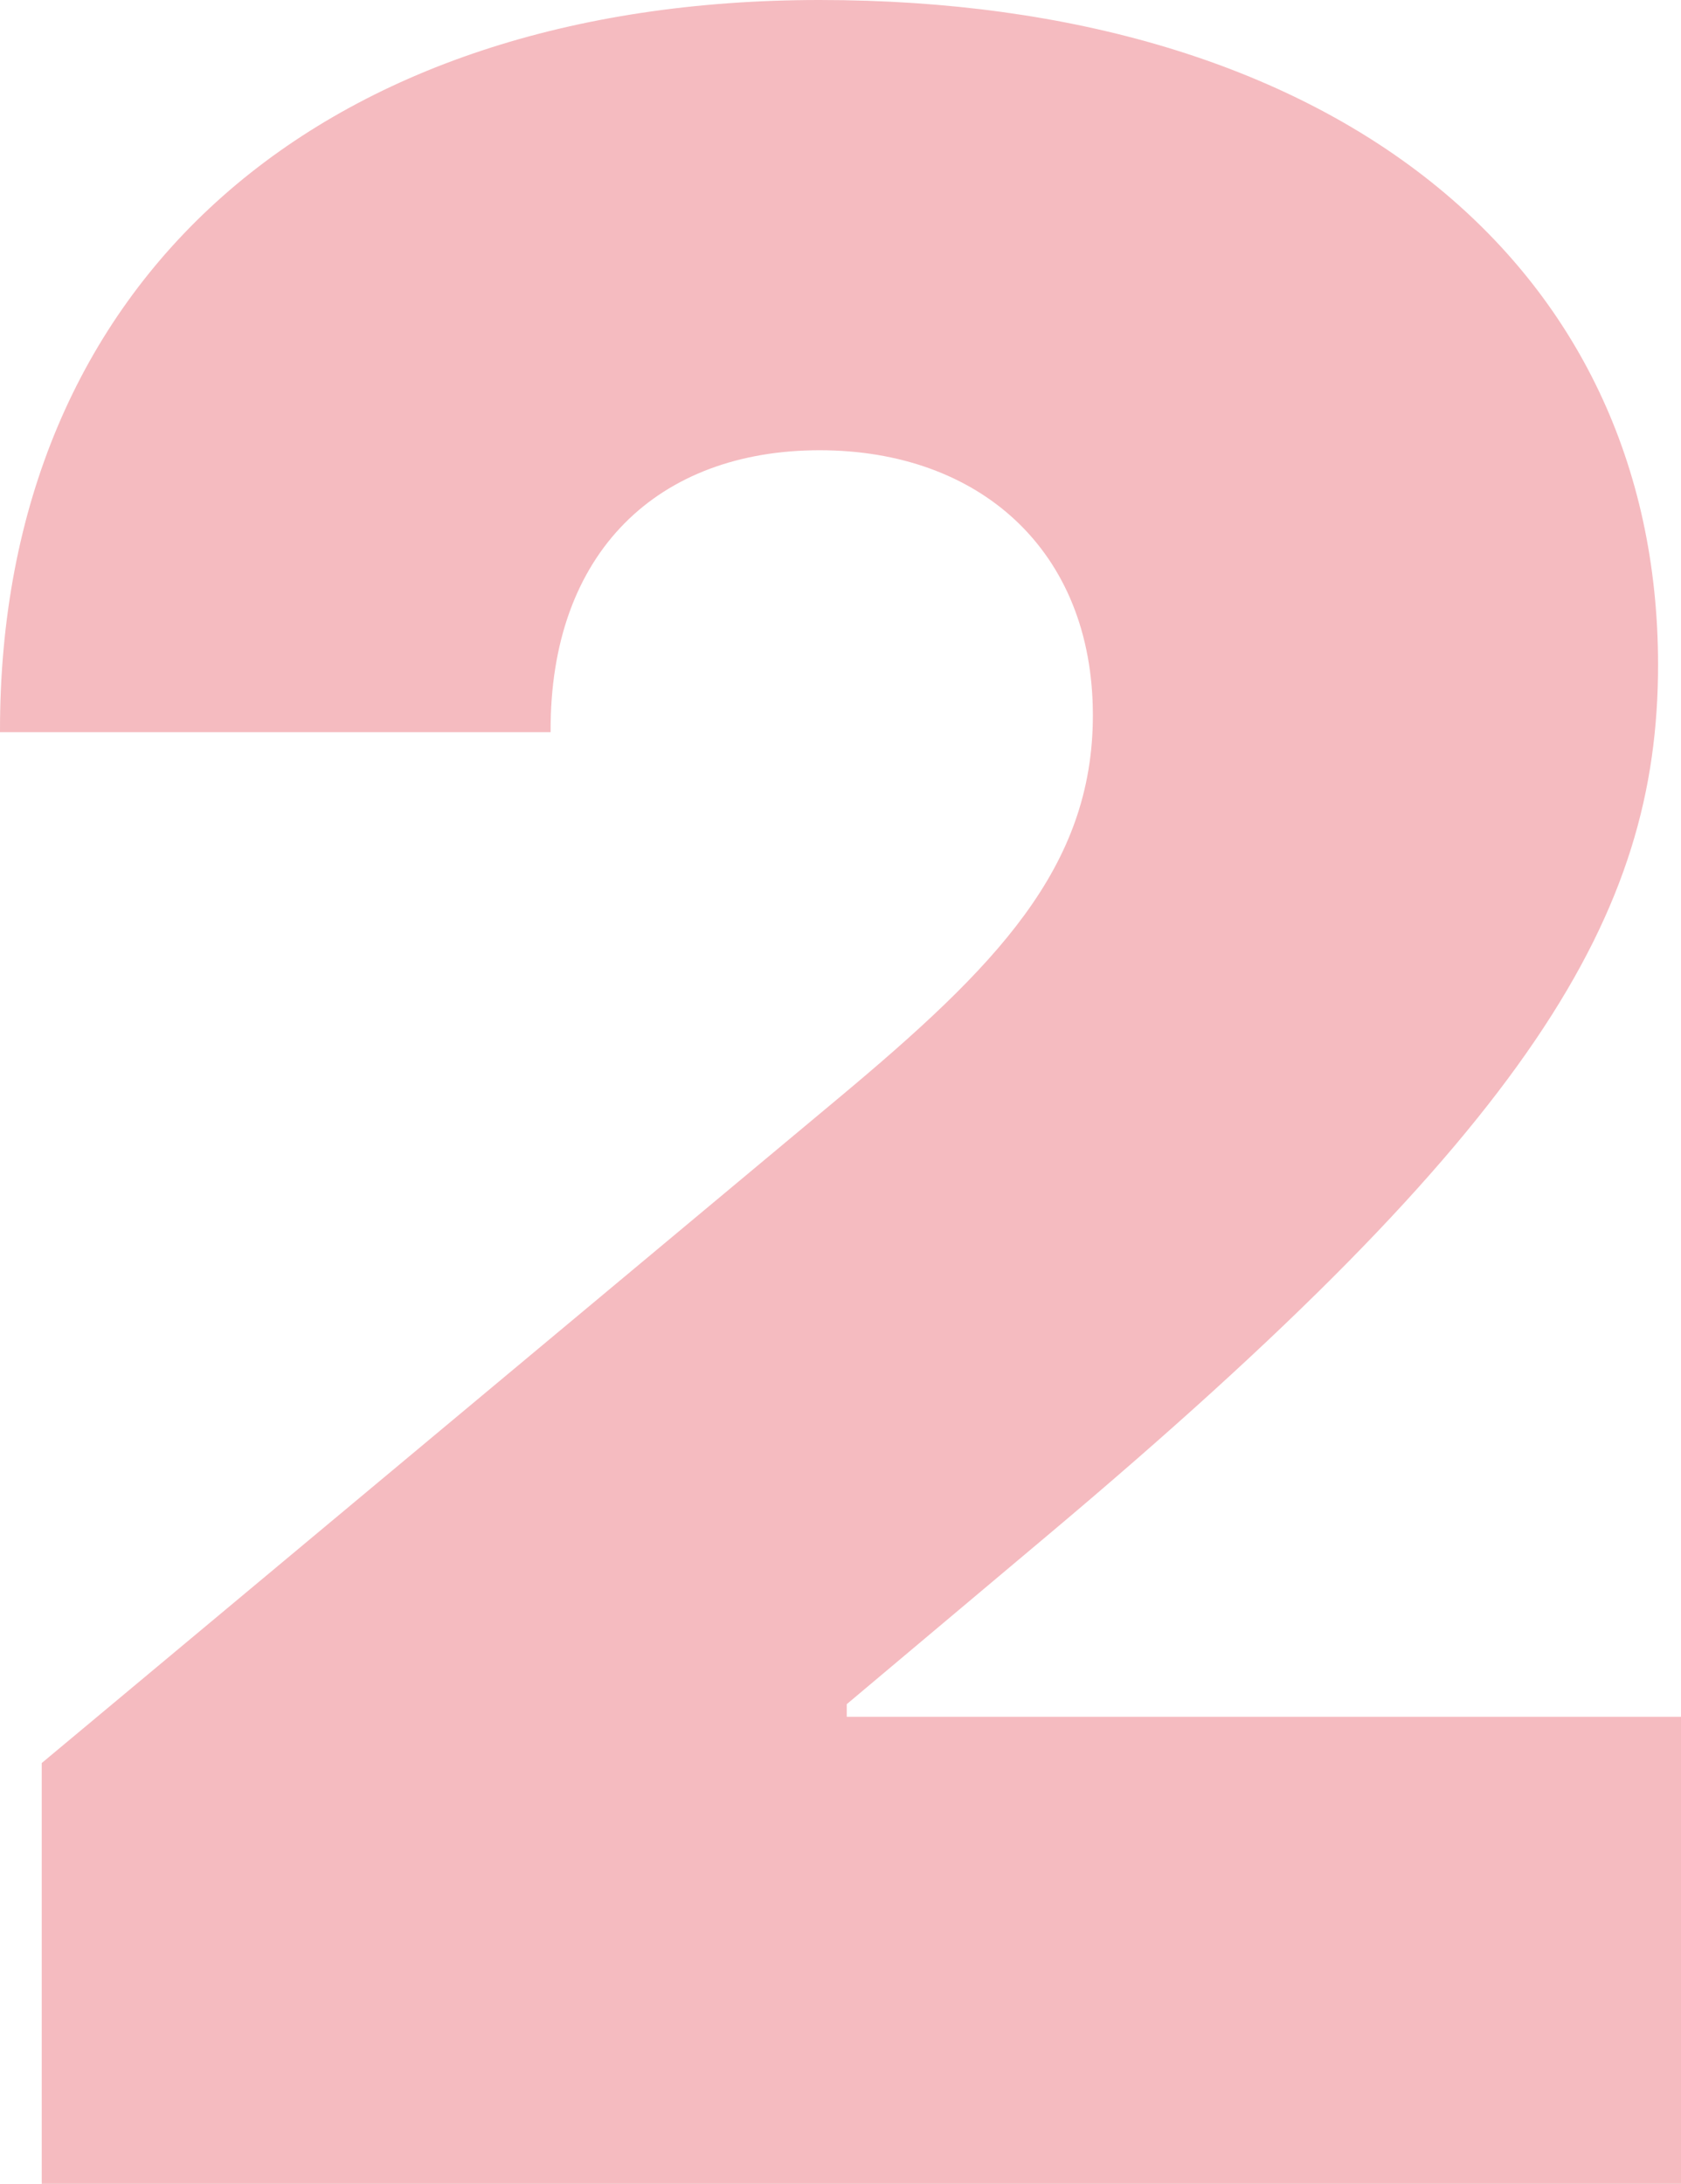<svg width="77" height="100" viewBox="0 0 77 100" fill="none" xmlns="http://www.w3.org/2000/svg">
<path d="M1.911 100H77V78.613H38.787V78.035L47.958 70.328C70.265 51.59 75.949 41.859 75.949 30.443C75.949 12.042 60.998 0 37.545 0C14.76 0 -0.048 12.765 0 33.526H25.221C25.173 25.241 30.189 20.617 37.545 20.617C44.853 20.617 50.06 25.193 50.06 32.755C50.06 39.74 45.617 44.268 38.404 50.289L1.911 80.732V100Z" fill="#DC1C2E" fill-opacity="0.3"/>
</svg>
